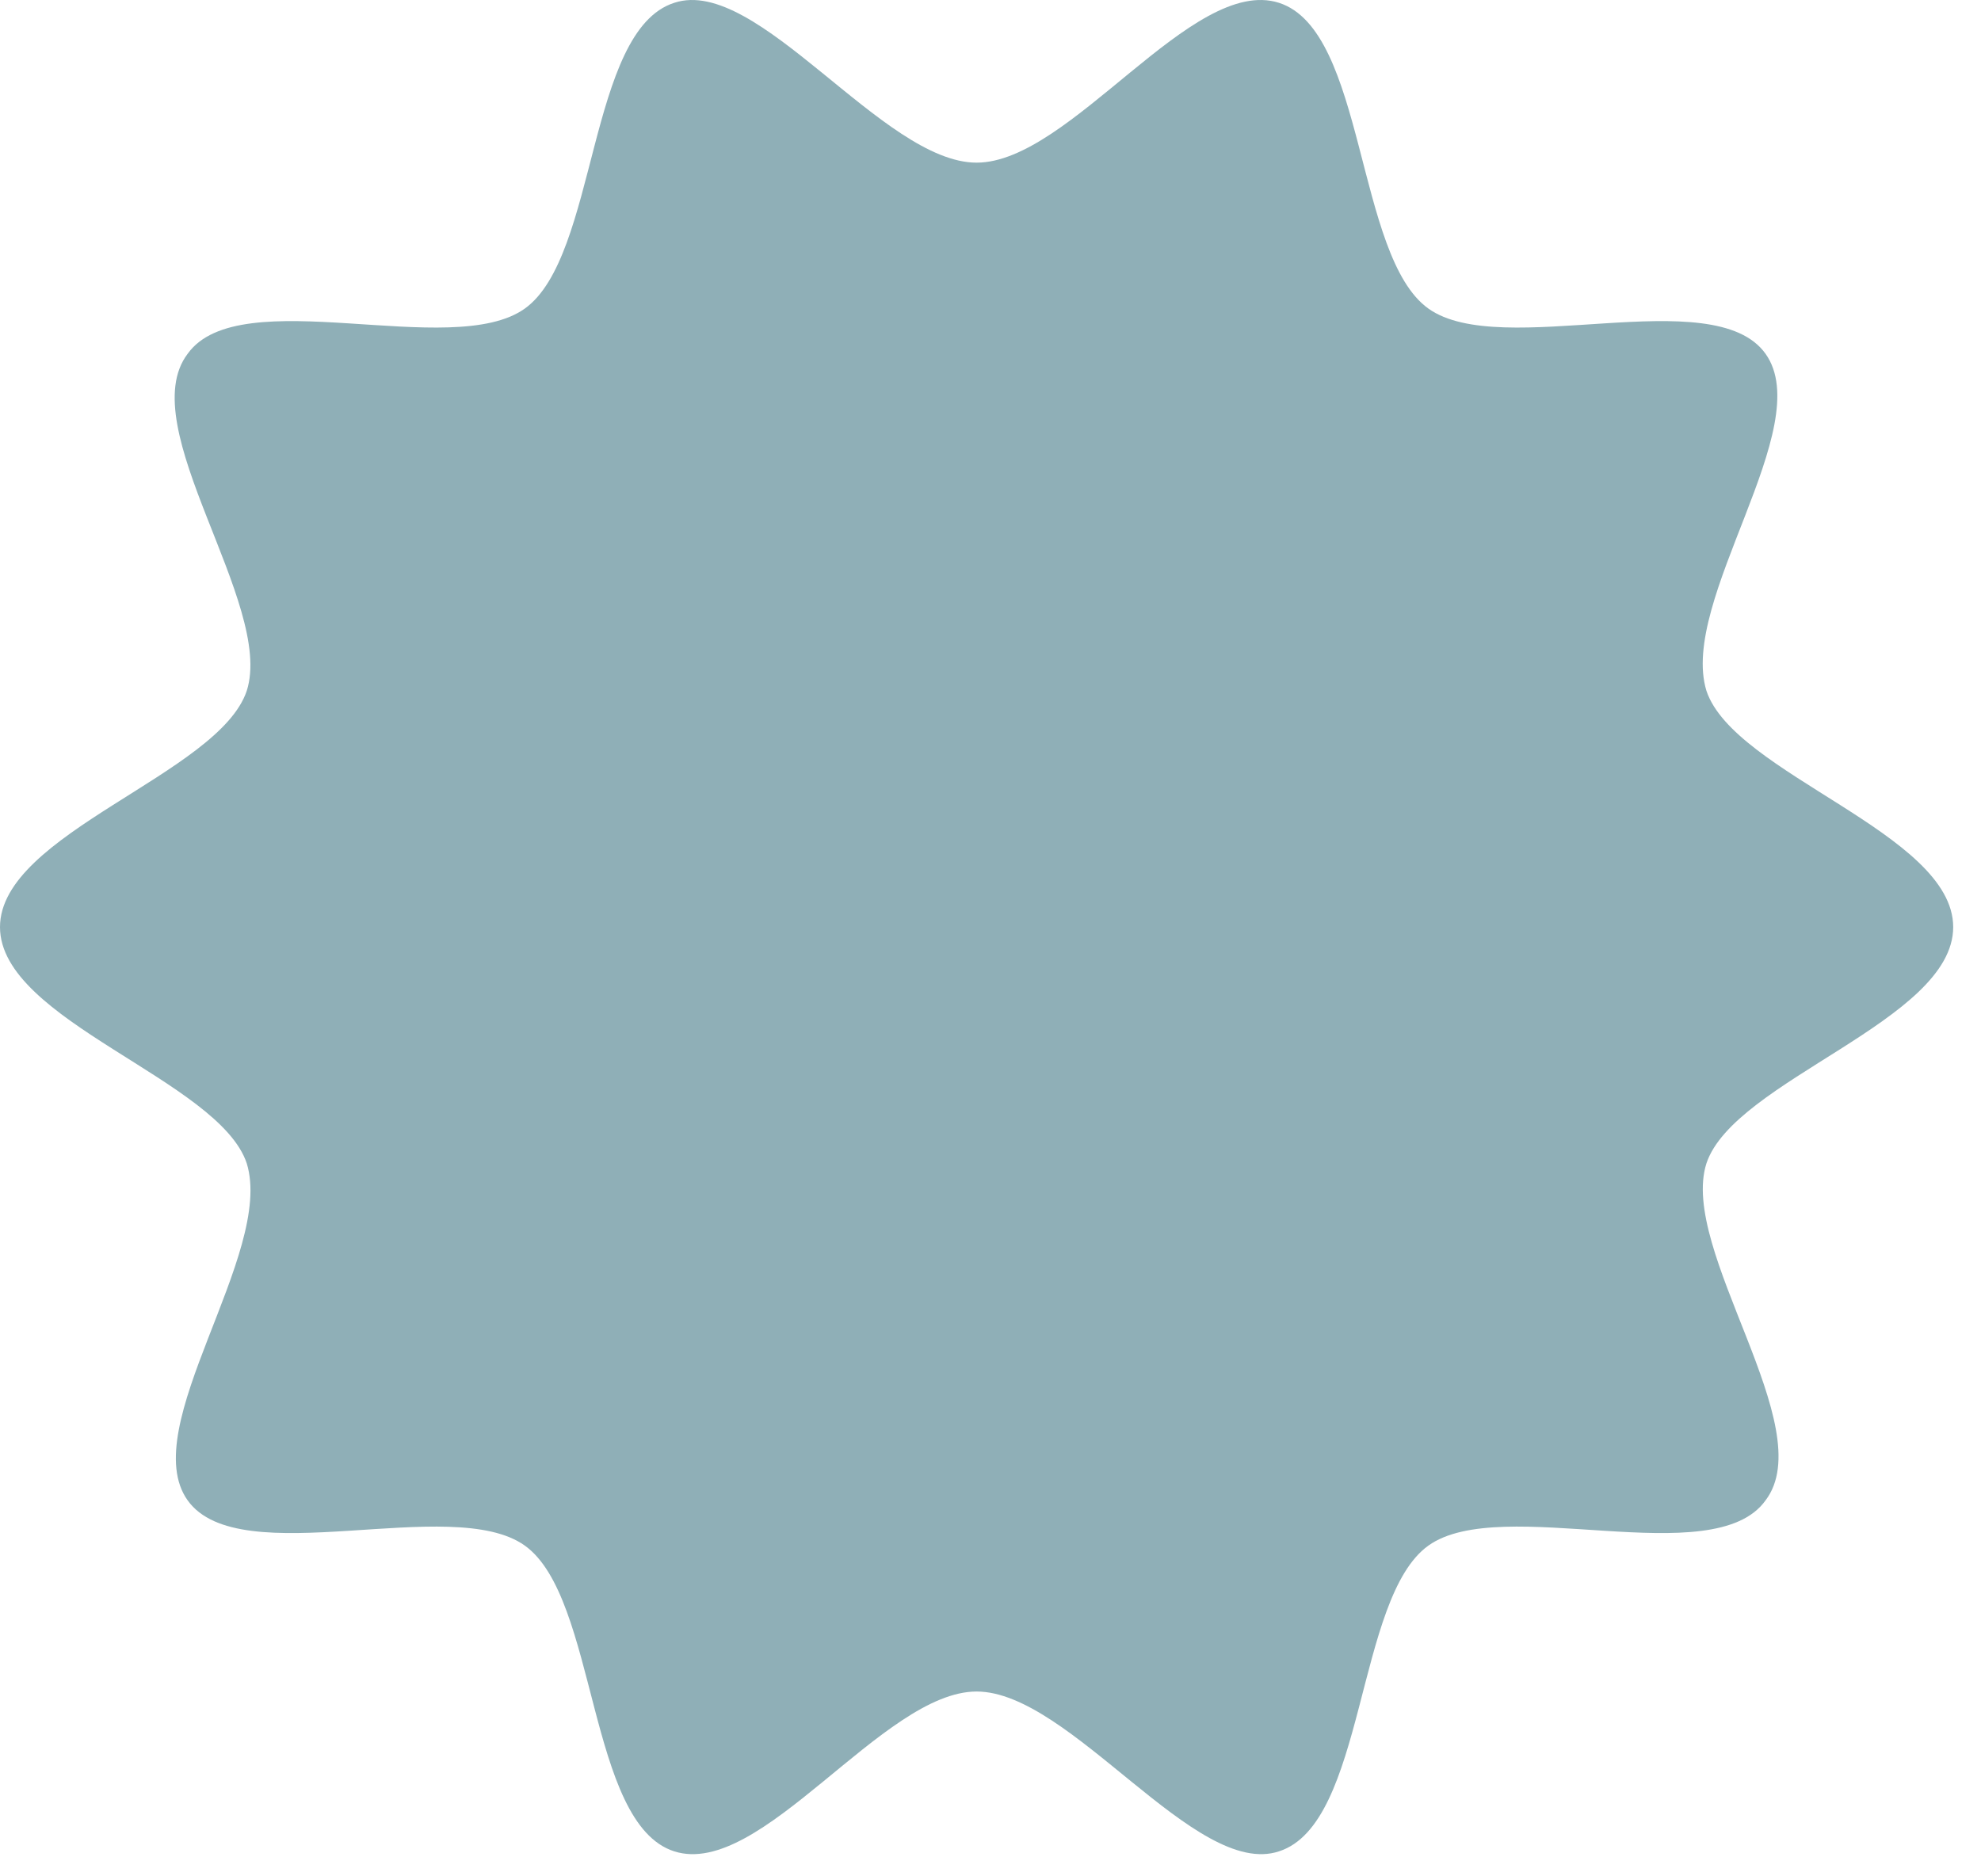 <?xml version="1.0" encoding="UTF-8"?> <svg xmlns="http://www.w3.org/2000/svg" width="57" height="54" viewBox="0 0 57 54" fill="none"><path d="M56.2 26.681C56.2 29.381 49.9 31.081 49.1 33.481C48.3 35.981 52.4 41.081 50.8 43.181C49.3 45.281 43.2 42.981 41.1 44.481C39 45.981 39.3 52.481 36.8 53.281C34.4 54.081 30.8 48.681 28.1 48.681C25.4 48.681 21.9 54.081 19.4 53.281C16.9 52.481 17.2 45.981 15.1 44.481C13 42.981 6.9 45.281 5.4 43.181C3.9 41.081 7.9 36.081 7.1 33.481C6.3 31.081 0 29.381 0 26.681C0 23.981 6.3 22.281 7.1 19.881C7.9 17.381 3.8 12.281 5.4 10.181C6.9 8.081 13 10.381 15.1 8.881C17.2 7.381 16.9 0.881 19.4 0.081C21.8 -0.719 25.4 4.681 28.1 4.681C30.8 4.681 34.3 -0.719 36.8 0.081C39.3 0.881 39 7.381 41.1 8.881C43.2 10.381 49.3 8.081 50.8 10.181C52.3 12.281 48.3 17.281 49.1 19.881C49.9 22.281 56.2 23.981 56.2 26.681Z" fill="#8FAFB7"></path></svg> 